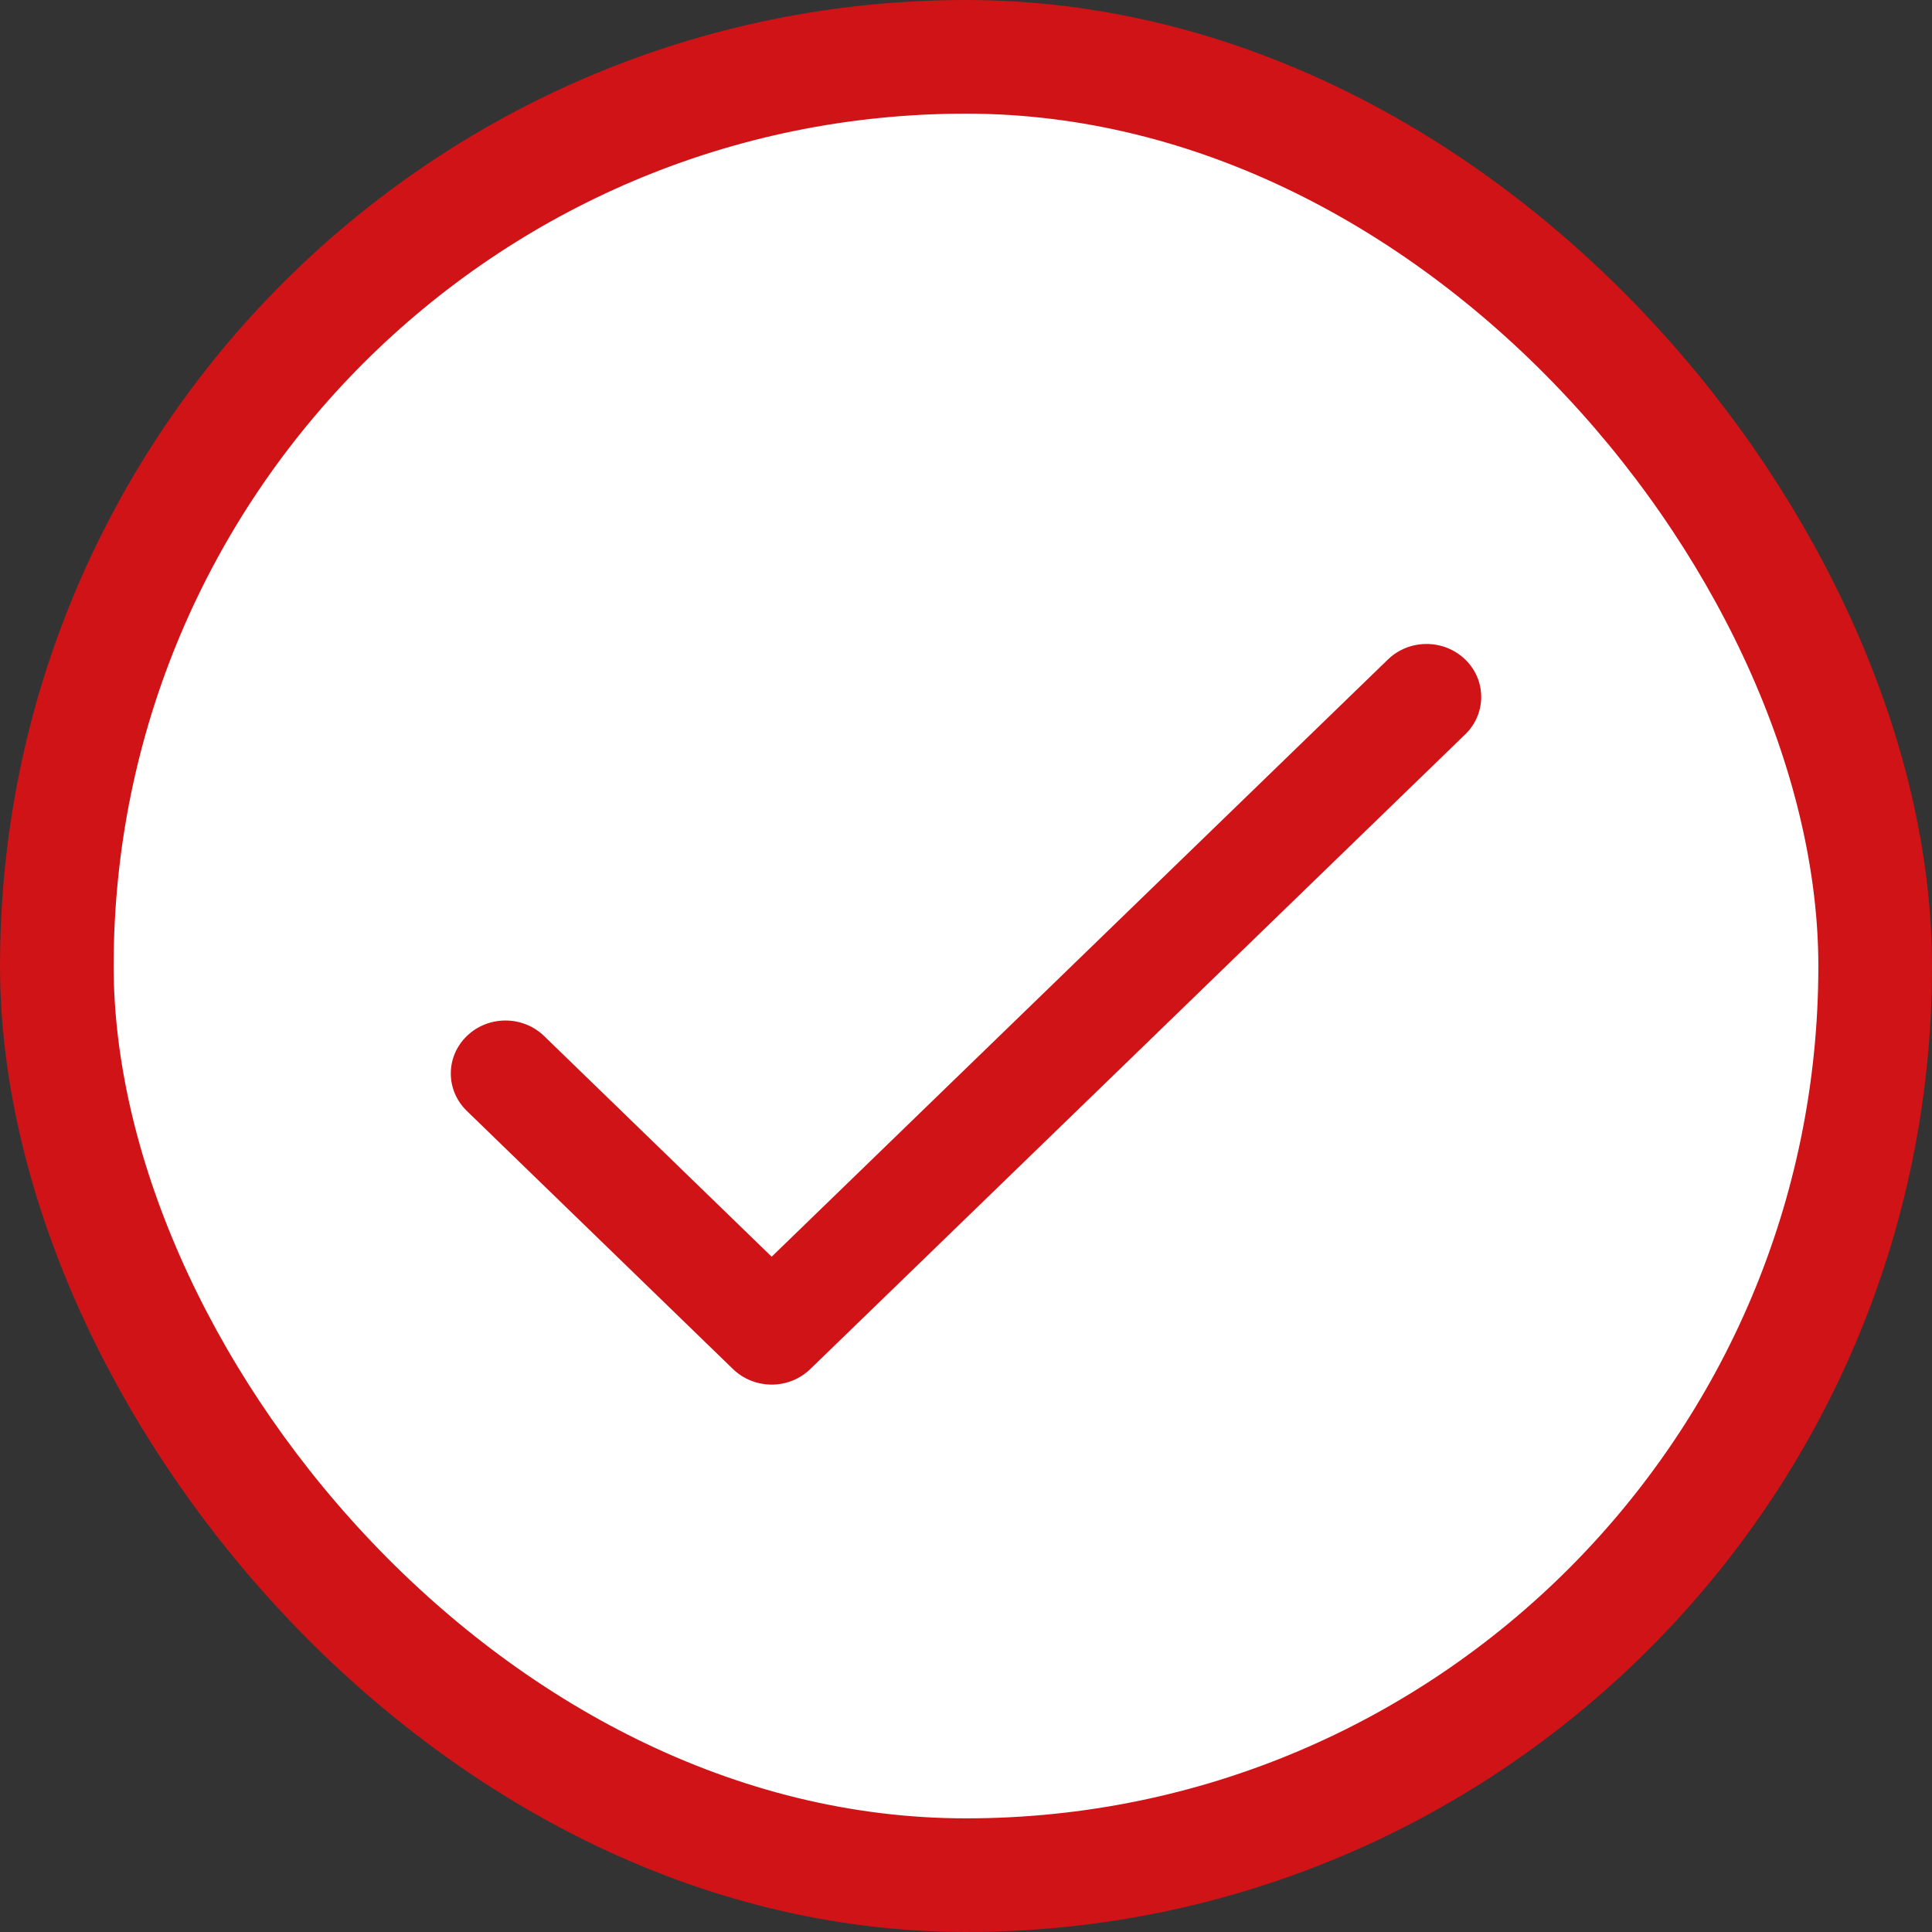 <svg width="34" height="34" viewBox="0 0 34 34" fill="none" xmlns="http://www.w3.org/2000/svg">
<rect x="0" y="0" width="34" height="34" fill="#333333" stroke="none"/>
<rect x="1" y="1" width="32" height="32" rx="16" fill="white"/>
<rect x="1" y="1" width="32" height="32" rx="16" stroke="#CF1316" stroke-width="2"/>
<path d="M13.58 24.367C13.324 24.366 13.079 24.268 12.899 24.093L8.215 19.55C7.839 19.186 7.84 18.596 8.216 18.232C8.592 17.868 9.201 17.869 9.576 18.233L13.58 22.116L24.425 11.606C24.8 11.242 25.409 11.242 25.785 11.606C26.161 11.97 26.161 12.56 25.785 12.924L14.26 24.093C14.079 24.268 13.835 24.367 13.58 24.367Z" fill="#CF1316"/>
</svg>
